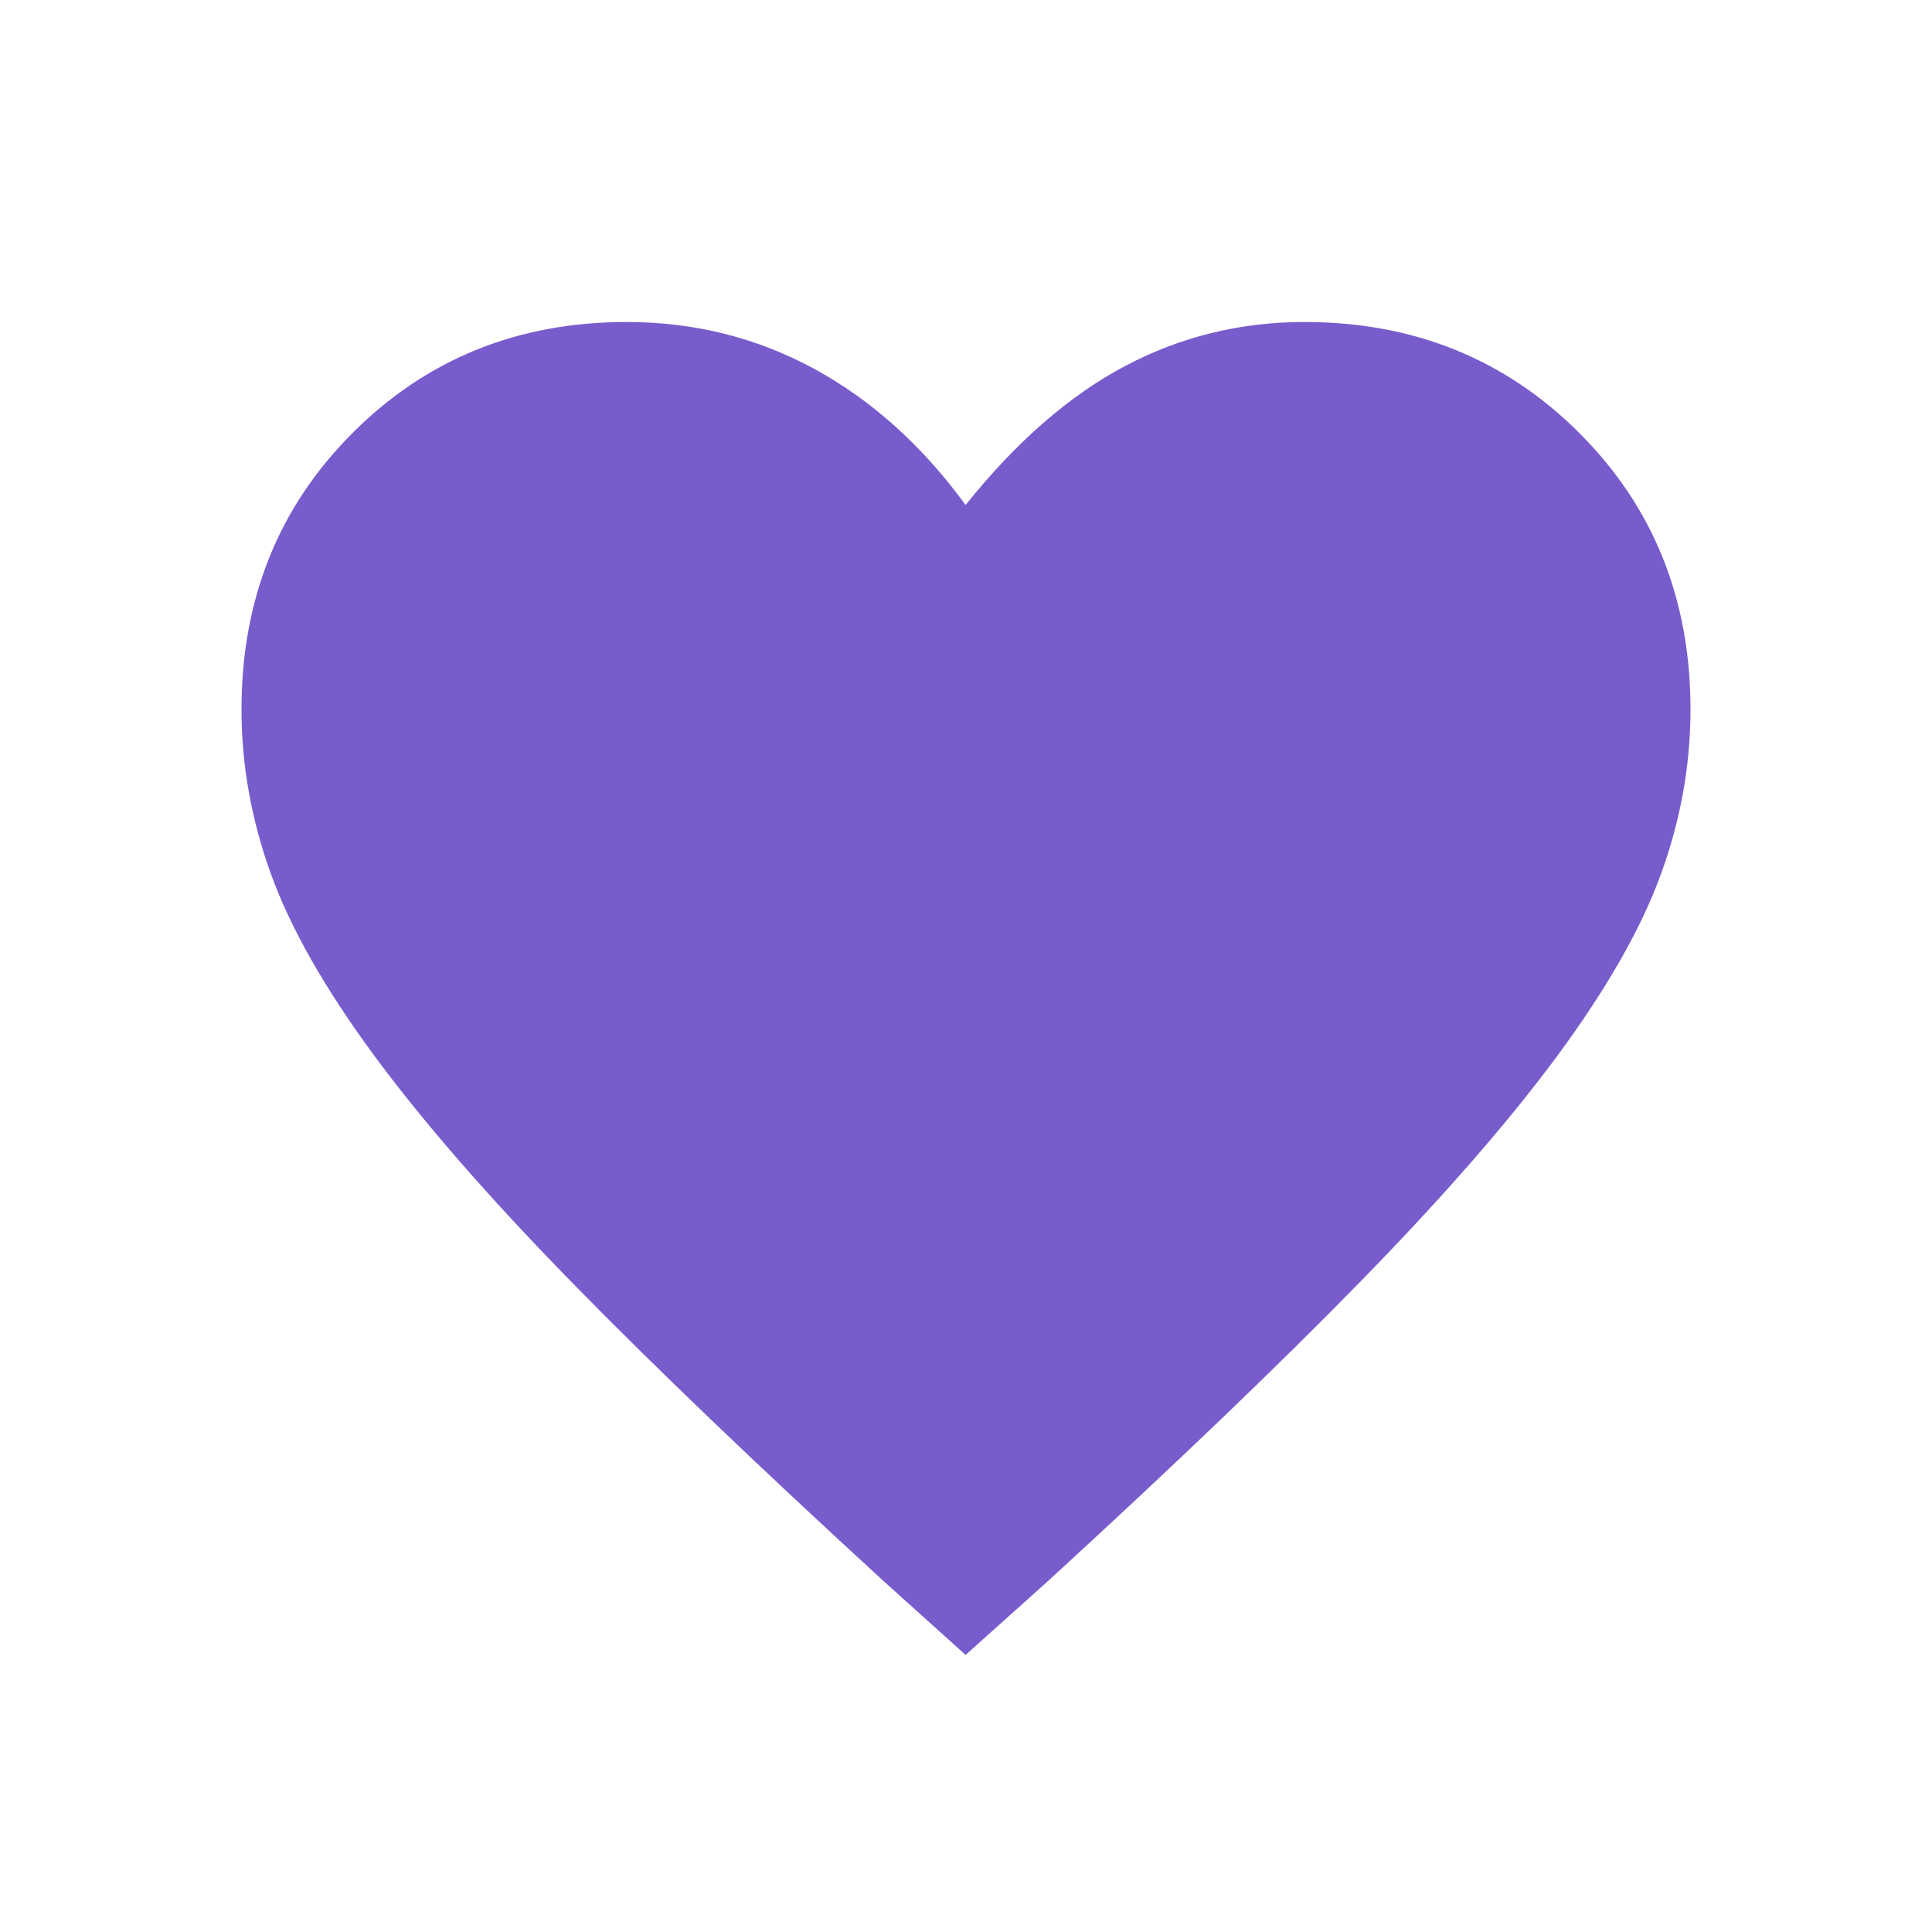 <svg width="24" height="24" viewBox="0 0 24 24" fill="none" xmlns="http://www.w3.org/2000/svg">
<path d="M11.995 20.558L10.996 19.659C9.42 18.215 8.12 16.97 7.095 15.921C6.071 14.873 5.254 13.935 4.645 13.108C4.036 12.281 3.609 11.531 3.366 10.858C3.122 10.184 3 9.503 3 8.813C3 7.444 3.459 6.3 4.378 5.38C5.296 4.46 6.432 4 7.785 4C8.624 4 9.4 4.194 10.115 4.582C10.829 4.971 11.456 5.534 11.995 6.273C12.622 5.49 13.281 4.915 13.972 4.549C14.662 4.183 15.407 4 16.204 4C17.561 4 18.7 4.46 19.62 5.38C20.54 6.3 21 7.444 21 8.813C21 9.503 20.878 10.184 20.634 10.855C20.391 11.527 19.964 12.276 19.355 13.103C18.746 13.93 17.928 14.868 16.902 15.918C15.876 16.969 14.575 18.215 12.998 19.659L11.995 20.558Z" fill="#795CCC"/>
</svg>
